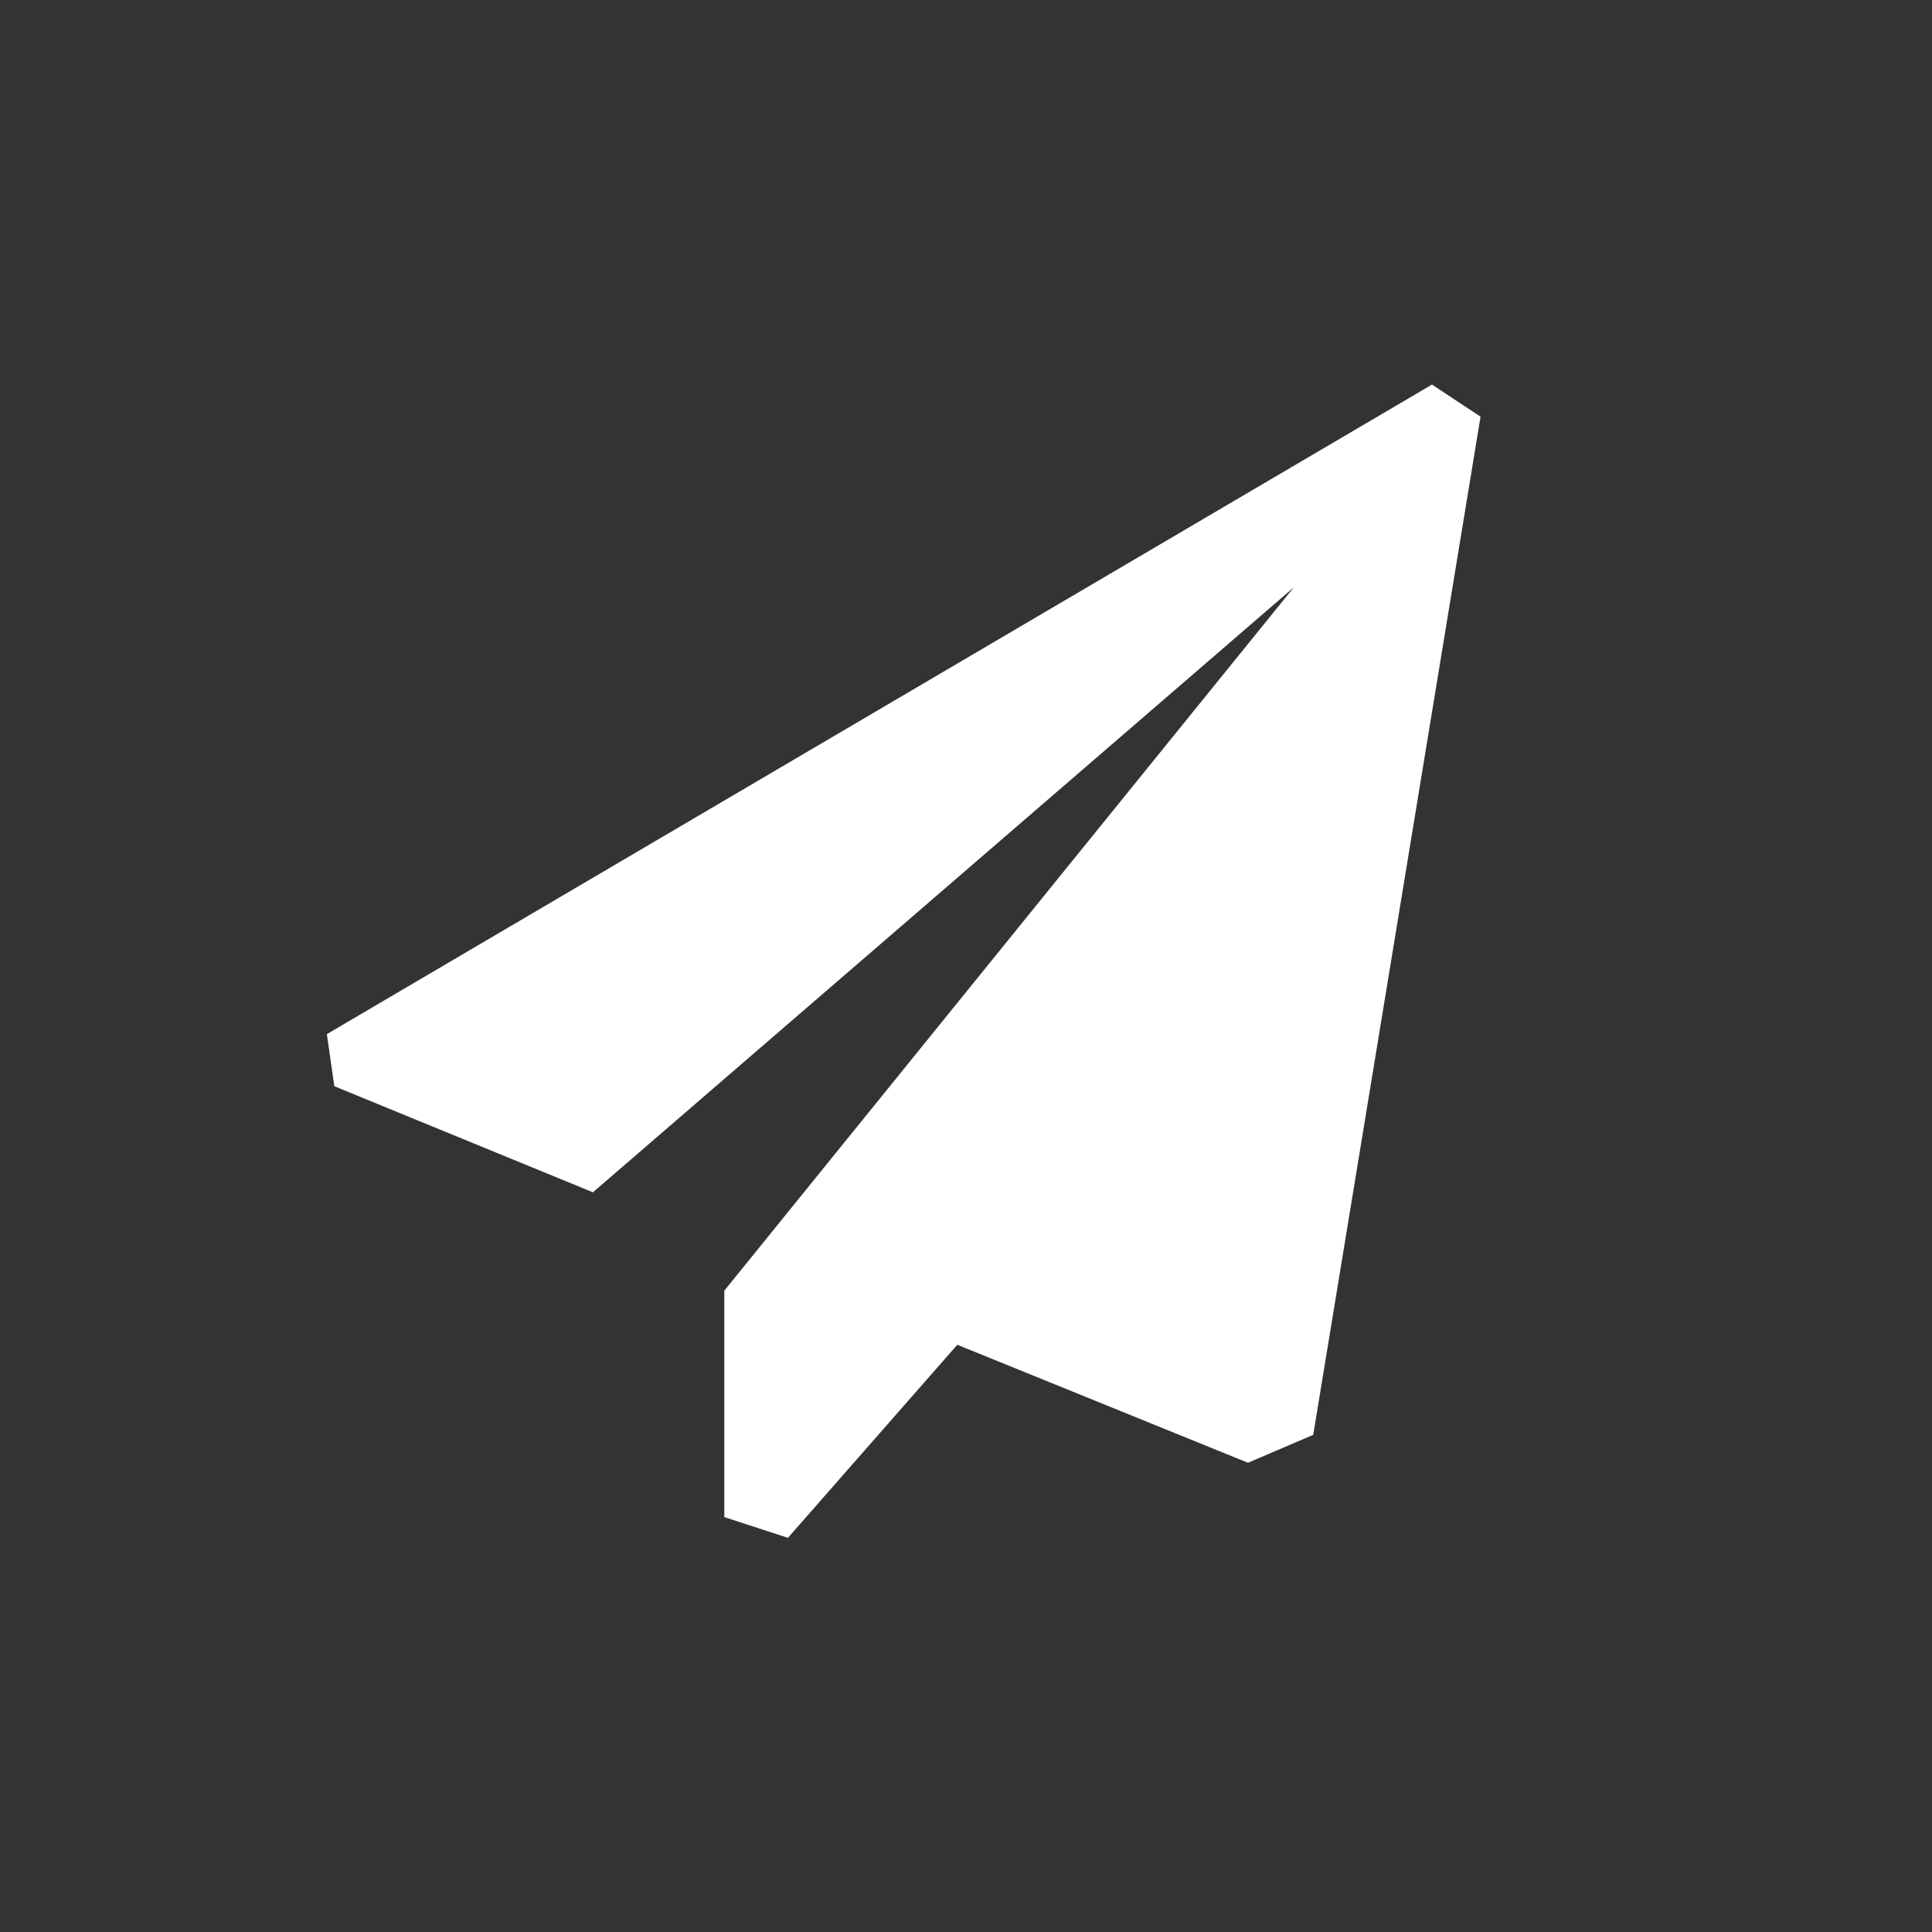 <?xml version="1.0" encoding="UTF-8" standalone="no"?>
<svg xmlns:dc="http://purl.org/dc/elements/1.1/" xmlns:cc="http://creativecommons.org/ns#" xmlns:rdf="http://www.w3.org/1999/02/22-rdf-syntax-ns#" xmlns:svg="http://www.w3.org/2000/svg" xmlns="http://www.w3.org/2000/svg" viewBox="0 0 192 192" height="192" width="192" xml:space="preserve" version="1.1">
<rect x="0" y="0" width="192" height="192" fill="#333333" stroke="none"/>
<defs/>
<g transform="matrix(1.333,0,0,-1.333,0,192)"><g transform="translate(106.758,115.365)"><path style="fill:#FFF;fill-opacity:1;fill-rule:nonzero;stroke:none" d="m 0,0 -82.389,-48.426 0.555,-3.883 19.28,-7.91 52.252,45.102 -42.456,-52.434 v -16.882 l 4.744,-1.545 12.625,14.393 21.67,-8.796 4.866,2.08 12.474,75.907 z" /></g></g>
</svg>